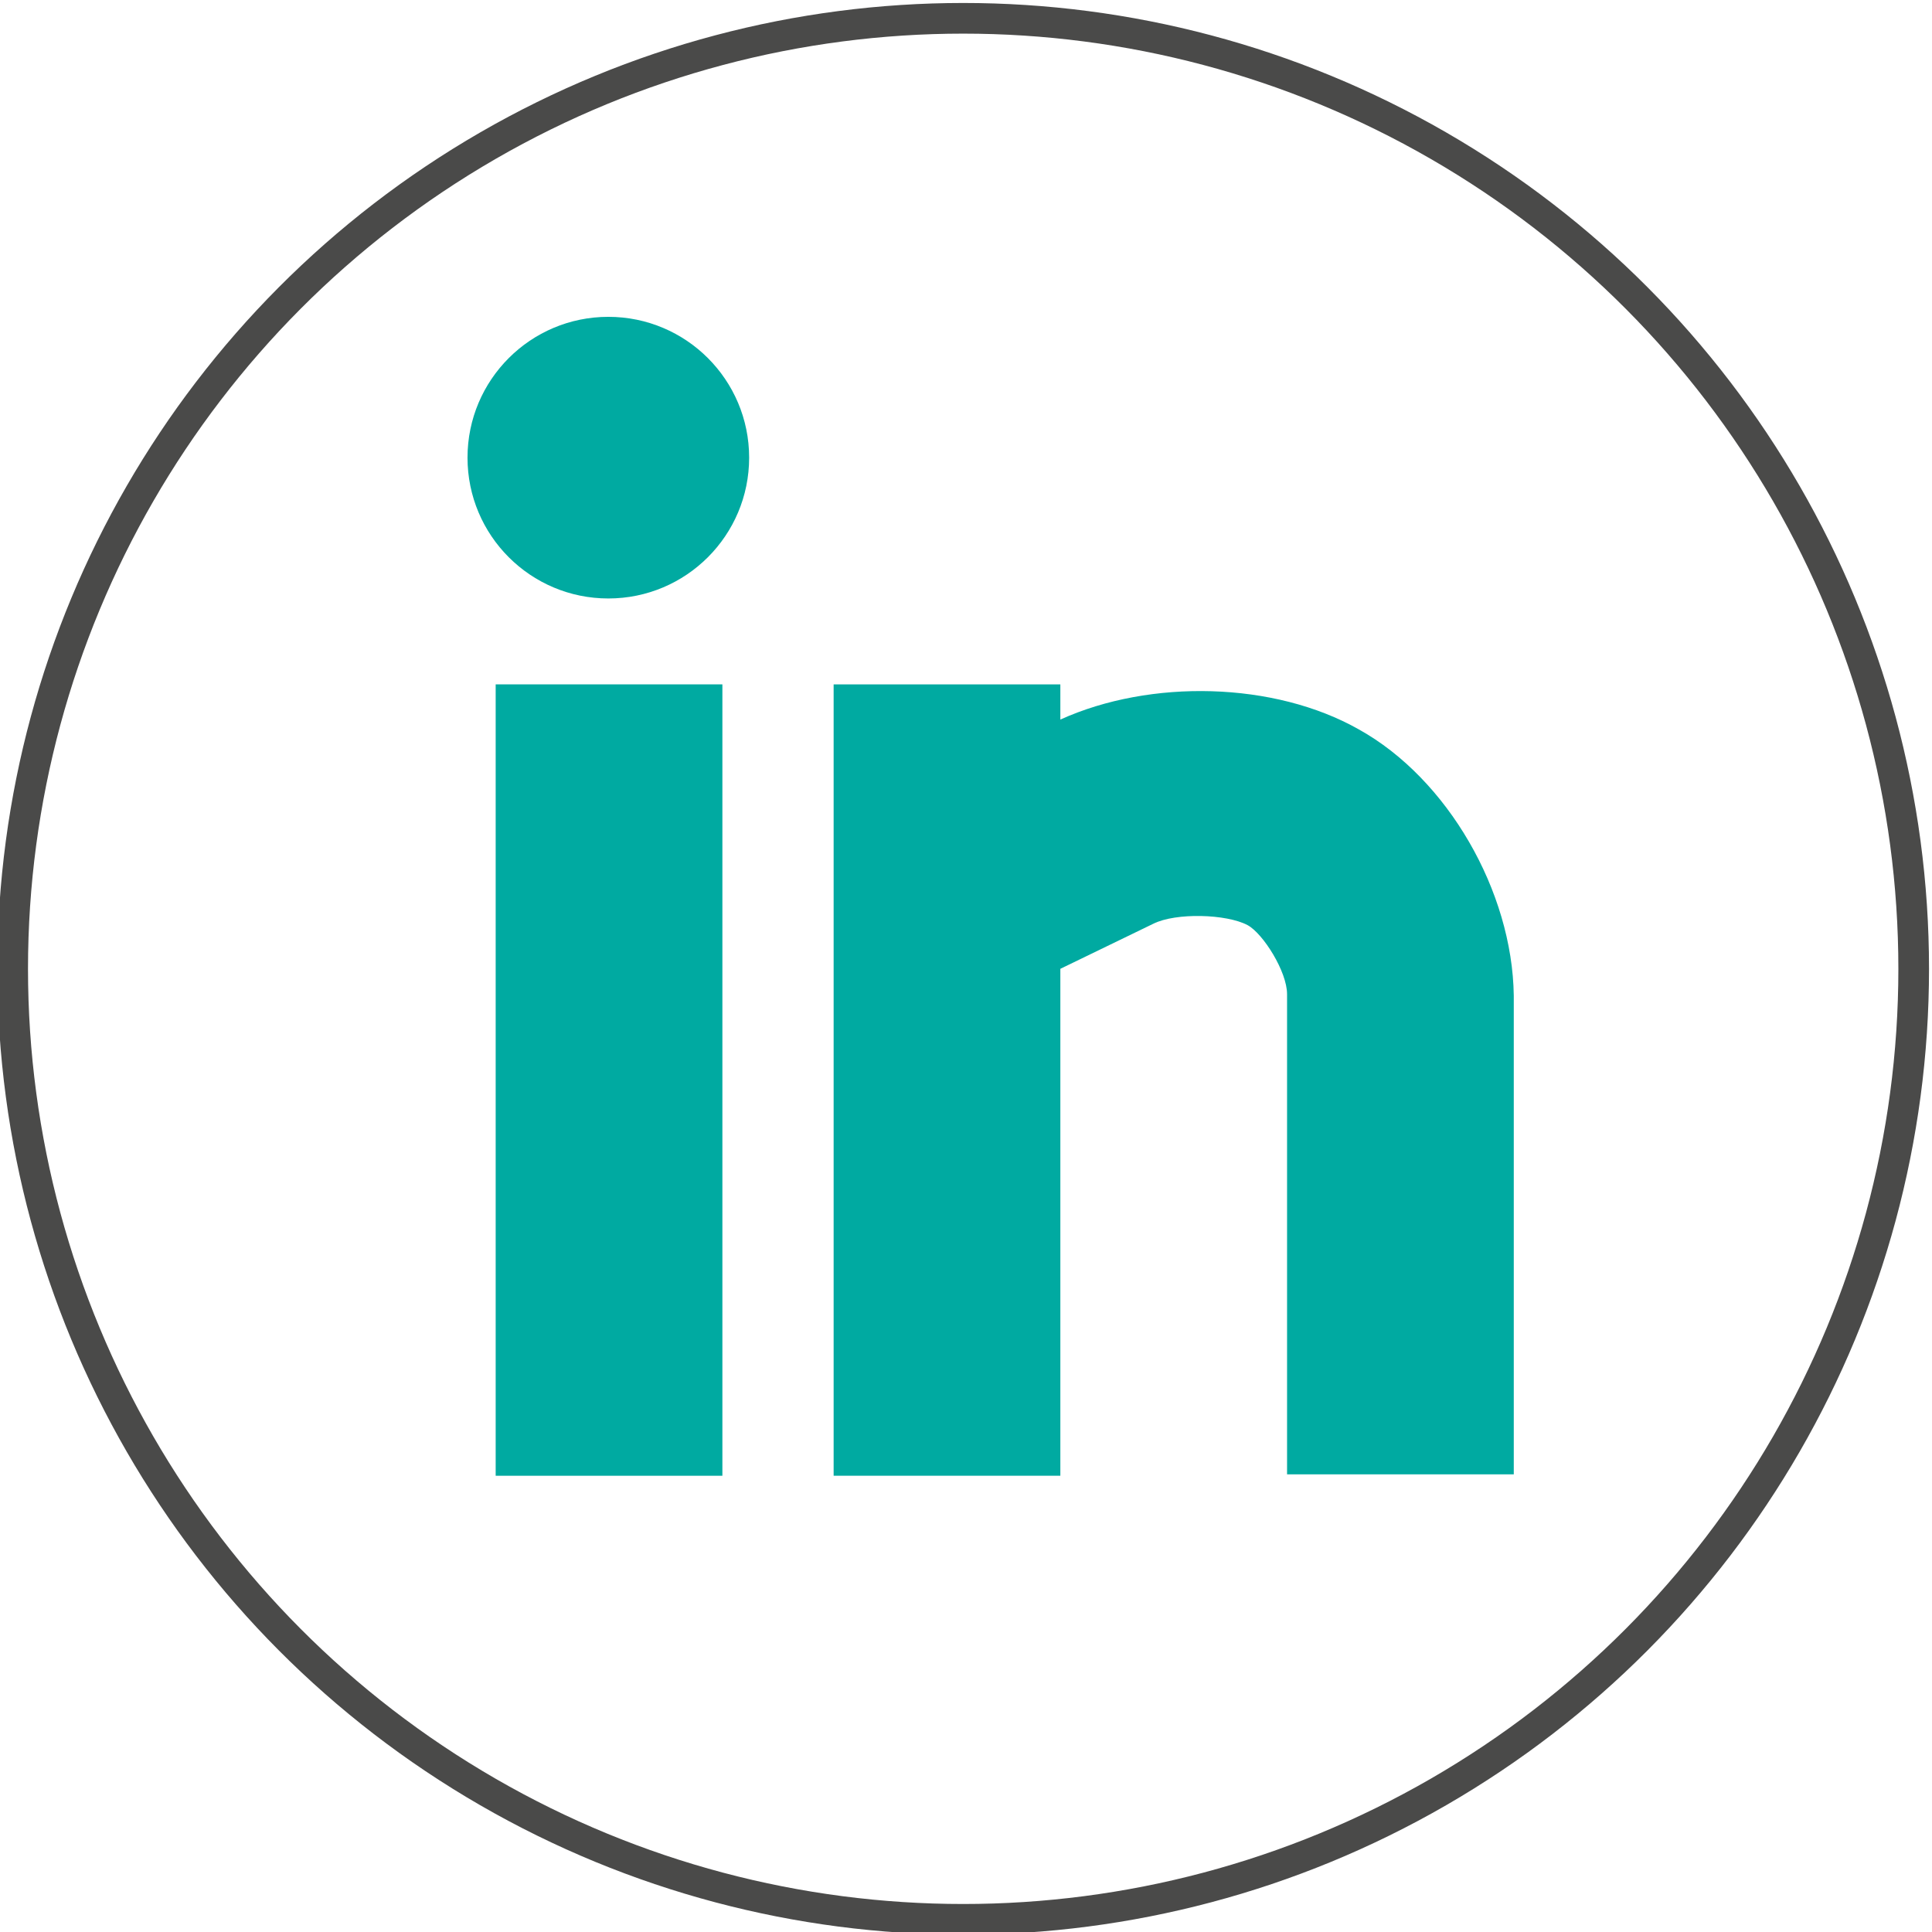 <?xml version="1.0" encoding="utf-8"?>
<!-- Generator: Adobe Illustrator 24.2.1, SVG Export Plug-In . SVG Version: 6.00 Build 0)  -->
<svg version="1.1" id="Layer_1" xmlns="http://www.w3.org/2000/svg" xmlns:xlink="http://www.w3.org/1999/xlink" x="0px" y="0px"
	 viewBox="0 0 137.2 137.2" style="enable-background:new 0 0 137.2 137.2;" xml:space="preserve">
<style type="text/css">
	.st0{fill:#00AAA1;}
	.st1{fill:none;stroke:#4A4A49;stroke-width:2.177;stroke-miterlimit:10;}
</style>
<g id="Linked_IN">
	<g>
		<g>
			<rect x="35.2" y="48.6" class="st0" width="16.1" height="56.2"/>
			<path class="st0" d="M96.5,51.8c-6-3.4-14.8-3.6-21.2-0.7v-2.5H59.2v56.2h16.1v-36l6.6-3.2c1.6-0.8,5.2-0.7,6.7,0.1
				c1.1,0.6,2.8,3.3,2.8,4.9v34.1h16.1v-34C107.4,63.3,102.8,55.3,96.5,51.8z"/>
			<circle class="st0" cx="43.2" cy="32.5" r="10"/>
		</g>
	</g>
</g>
<circle class="st1" cx="68.4" cy="68.8" r="67.5"/>
</svg>
